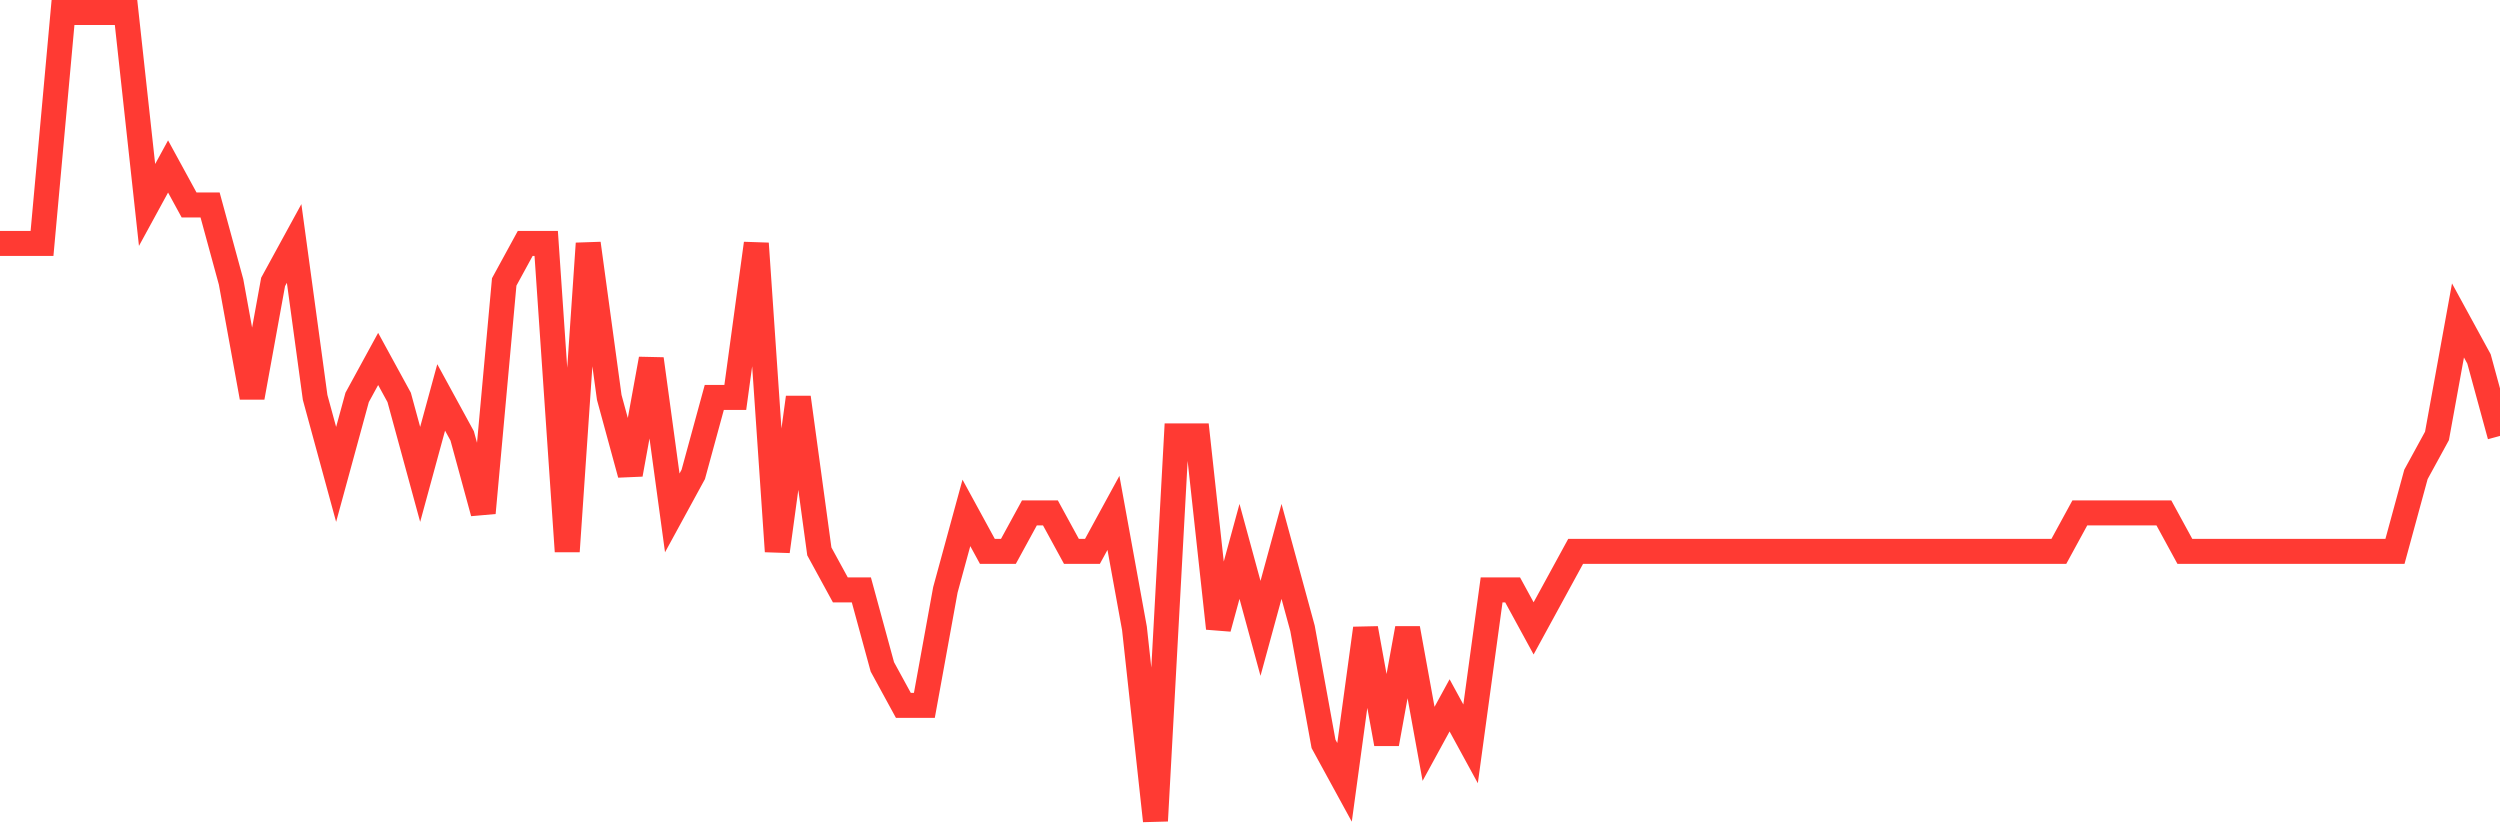 <svg
  xmlns="http://www.w3.org/2000/svg"
  xmlns:xlink="http://www.w3.org/1999/xlink"
  width="120"
  height="40"
  viewBox="0 0 120 40"
  preserveAspectRatio="none"
>
  <polyline
    points="0,11.686 1.008,11.686 2.017,11.686 3.025,0.6 4.034,0.6 5.042,0.6 6.05,0.6 7.059,9.838 8.067,7.99 9.076,9.838 10.084,9.838 11.092,13.533 12.101,19.076 13.109,13.533 14.118,11.686 15.126,19.076 16.134,22.771 17.143,19.076 18.151,17.229 19.16,19.076 20.168,22.771 21.176,19.076 22.185,20.924 23.193,24.619 24.202,13.533 25.21,11.686 26.218,11.686 27.227,26.467 28.235,11.686 29.244,19.076 30.252,22.771 31.261,17.229 32.269,24.619 33.277,22.771 34.286,19.076 35.294,19.076 36.303,11.686 37.311,26.467 38.319,19.076 39.328,26.467 40.336,28.314 41.345,28.314 42.353,32.01 43.361,33.857 44.37,33.857 45.378,28.314 46.387,24.619 47.395,26.467 48.403,26.467 49.412,24.619 50.42,24.619 51.429,26.467 52.437,26.467 53.445,24.619 54.454,30.162 55.462,39.4 56.471,20.924 57.479,20.924 58.487,30.162 59.496,26.467 60.504,30.162 61.513,26.467 62.521,30.162 63.529,35.705 64.538,37.552 65.546,30.162 66.555,35.705 67.563,30.162 68.571,35.705 69.58,33.857 70.588,35.705 71.597,28.314 72.605,28.314 73.613,30.162 74.622,28.314 75.63,26.467 76.639,26.467 77.647,26.467 78.655,26.467 79.664,26.467 80.672,26.467 81.681,26.467 82.689,26.467 83.697,26.467 84.706,26.467 85.714,26.467 86.723,26.467 87.731,26.467 88.739,26.467 89.748,26.467 90.756,26.467 91.765,26.467 92.773,26.467 93.782,26.467 94.79,26.467 95.798,26.467 96.807,26.467 97.815,26.467 98.824,26.467 99.832,24.619 100.84,24.619 101.849,24.619 102.857,24.619 103.866,24.619 104.874,26.467 105.882,26.467 106.891,26.467 107.899,26.467 108.908,26.467 109.916,26.467 110.924,26.467 111.933,26.467 112.941,26.467 113.95,26.467 114.958,26.467 115.966,22.771 116.975,20.924 117.983,15.381 118.992,17.229 120,20.924"
    fill="none"
    stroke="#ff3a33"
    stroke-width="1.2"
  >
  </polyline>
</svg>